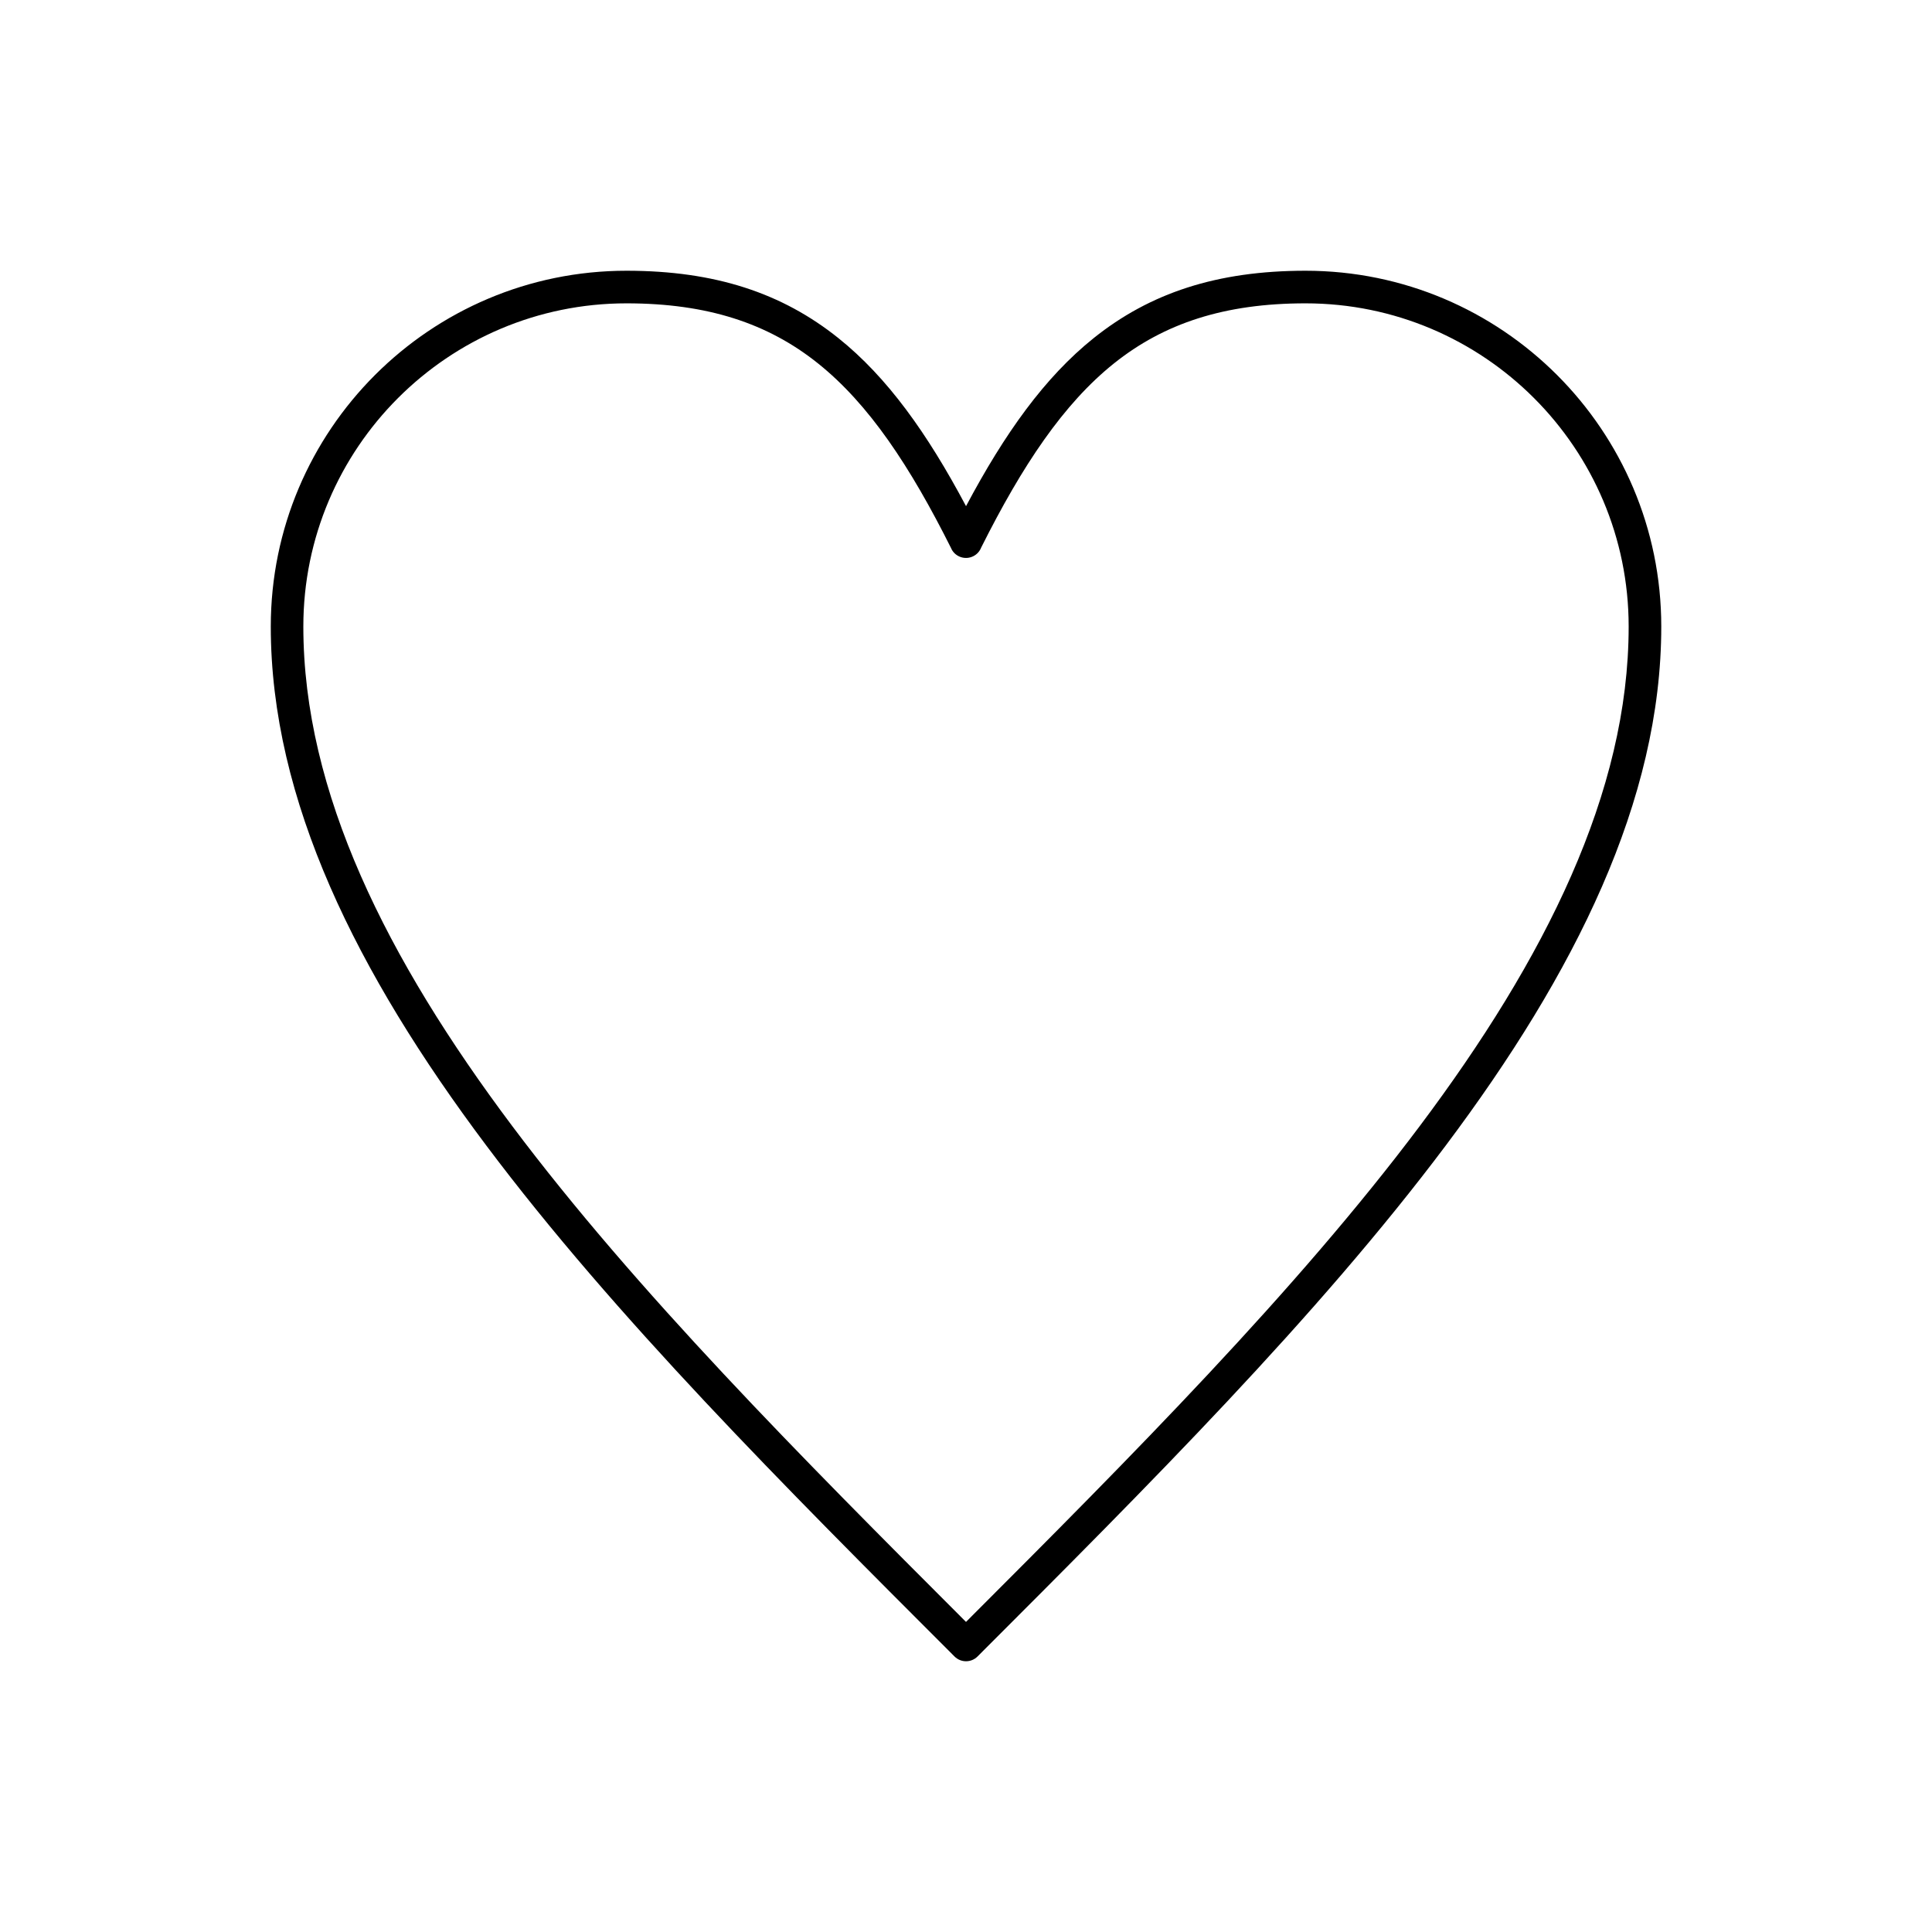 <?xml version="1.0" encoding="UTF-8"?>
<!-- Uploaded to: ICON Repo, www.svgrepo.com, Generator: ICON Repo Mixer Tools -->
<svg fill="#000000" width="800px" height="800px" version="1.1" viewBox="144 144 512 512" xmlns="http://www.w3.org/2000/svg">
 <path d="m400 278.15c10.277-19.336 20.875-34.184 33.867-44.574 14.859-11.887 32.578-17.828 56.102-17.828 26.023 0 49.594 10.559 66.66 27.625 17.062 17.062 27.625 40.637 27.625 66.66 0 46.039-22.844 91.848-57.105 137.53-33.992 45.324-79.043 90.375-124.09 135.42-1.688 1.688-4.422 1.688-6.106 0-45.051-45.047-90.098-90.098-124.09-135.42-34.262-45.684-57.105-91.488-57.105-137.53 0-26.023 10.559-49.594 27.625-66.66 17.062-17.062 40.637-27.625 66.66-27.625 23.523 0 41.242 5.945 56.102 17.828 12.992 10.391 23.59 25.234 33.867 44.574zm39.23-37.859c-13.426 10.738-24.285 27.035-35.207 48.816-0.375 0.965-1.094 1.797-2.094 2.297-2.133 1.066-4.727 0.203-5.793-1.93l0.016-0.008c-10.98-21.961-21.887-38.375-35.383-49.172-13.254-10.605-29.273-15.906-50.734-15.906-23.637 0-45.051 9.594-60.551 25.094s-25.094 36.914-25.094 60.551c0 43.926 22.141 88.09 55.352 132.37 32.723 43.633 76.367 87.523 120.26 131.42 43.895-43.898 87.539-87.793 120.26-131.42 33.211-44.281 55.352-88.445 55.352-132.37 0-23.637-9.594-45.051-25.094-60.551s-36.914-25.094-60.551-25.094c-21.461 0-37.48 5.305-50.738 15.906z"/>
</svg>